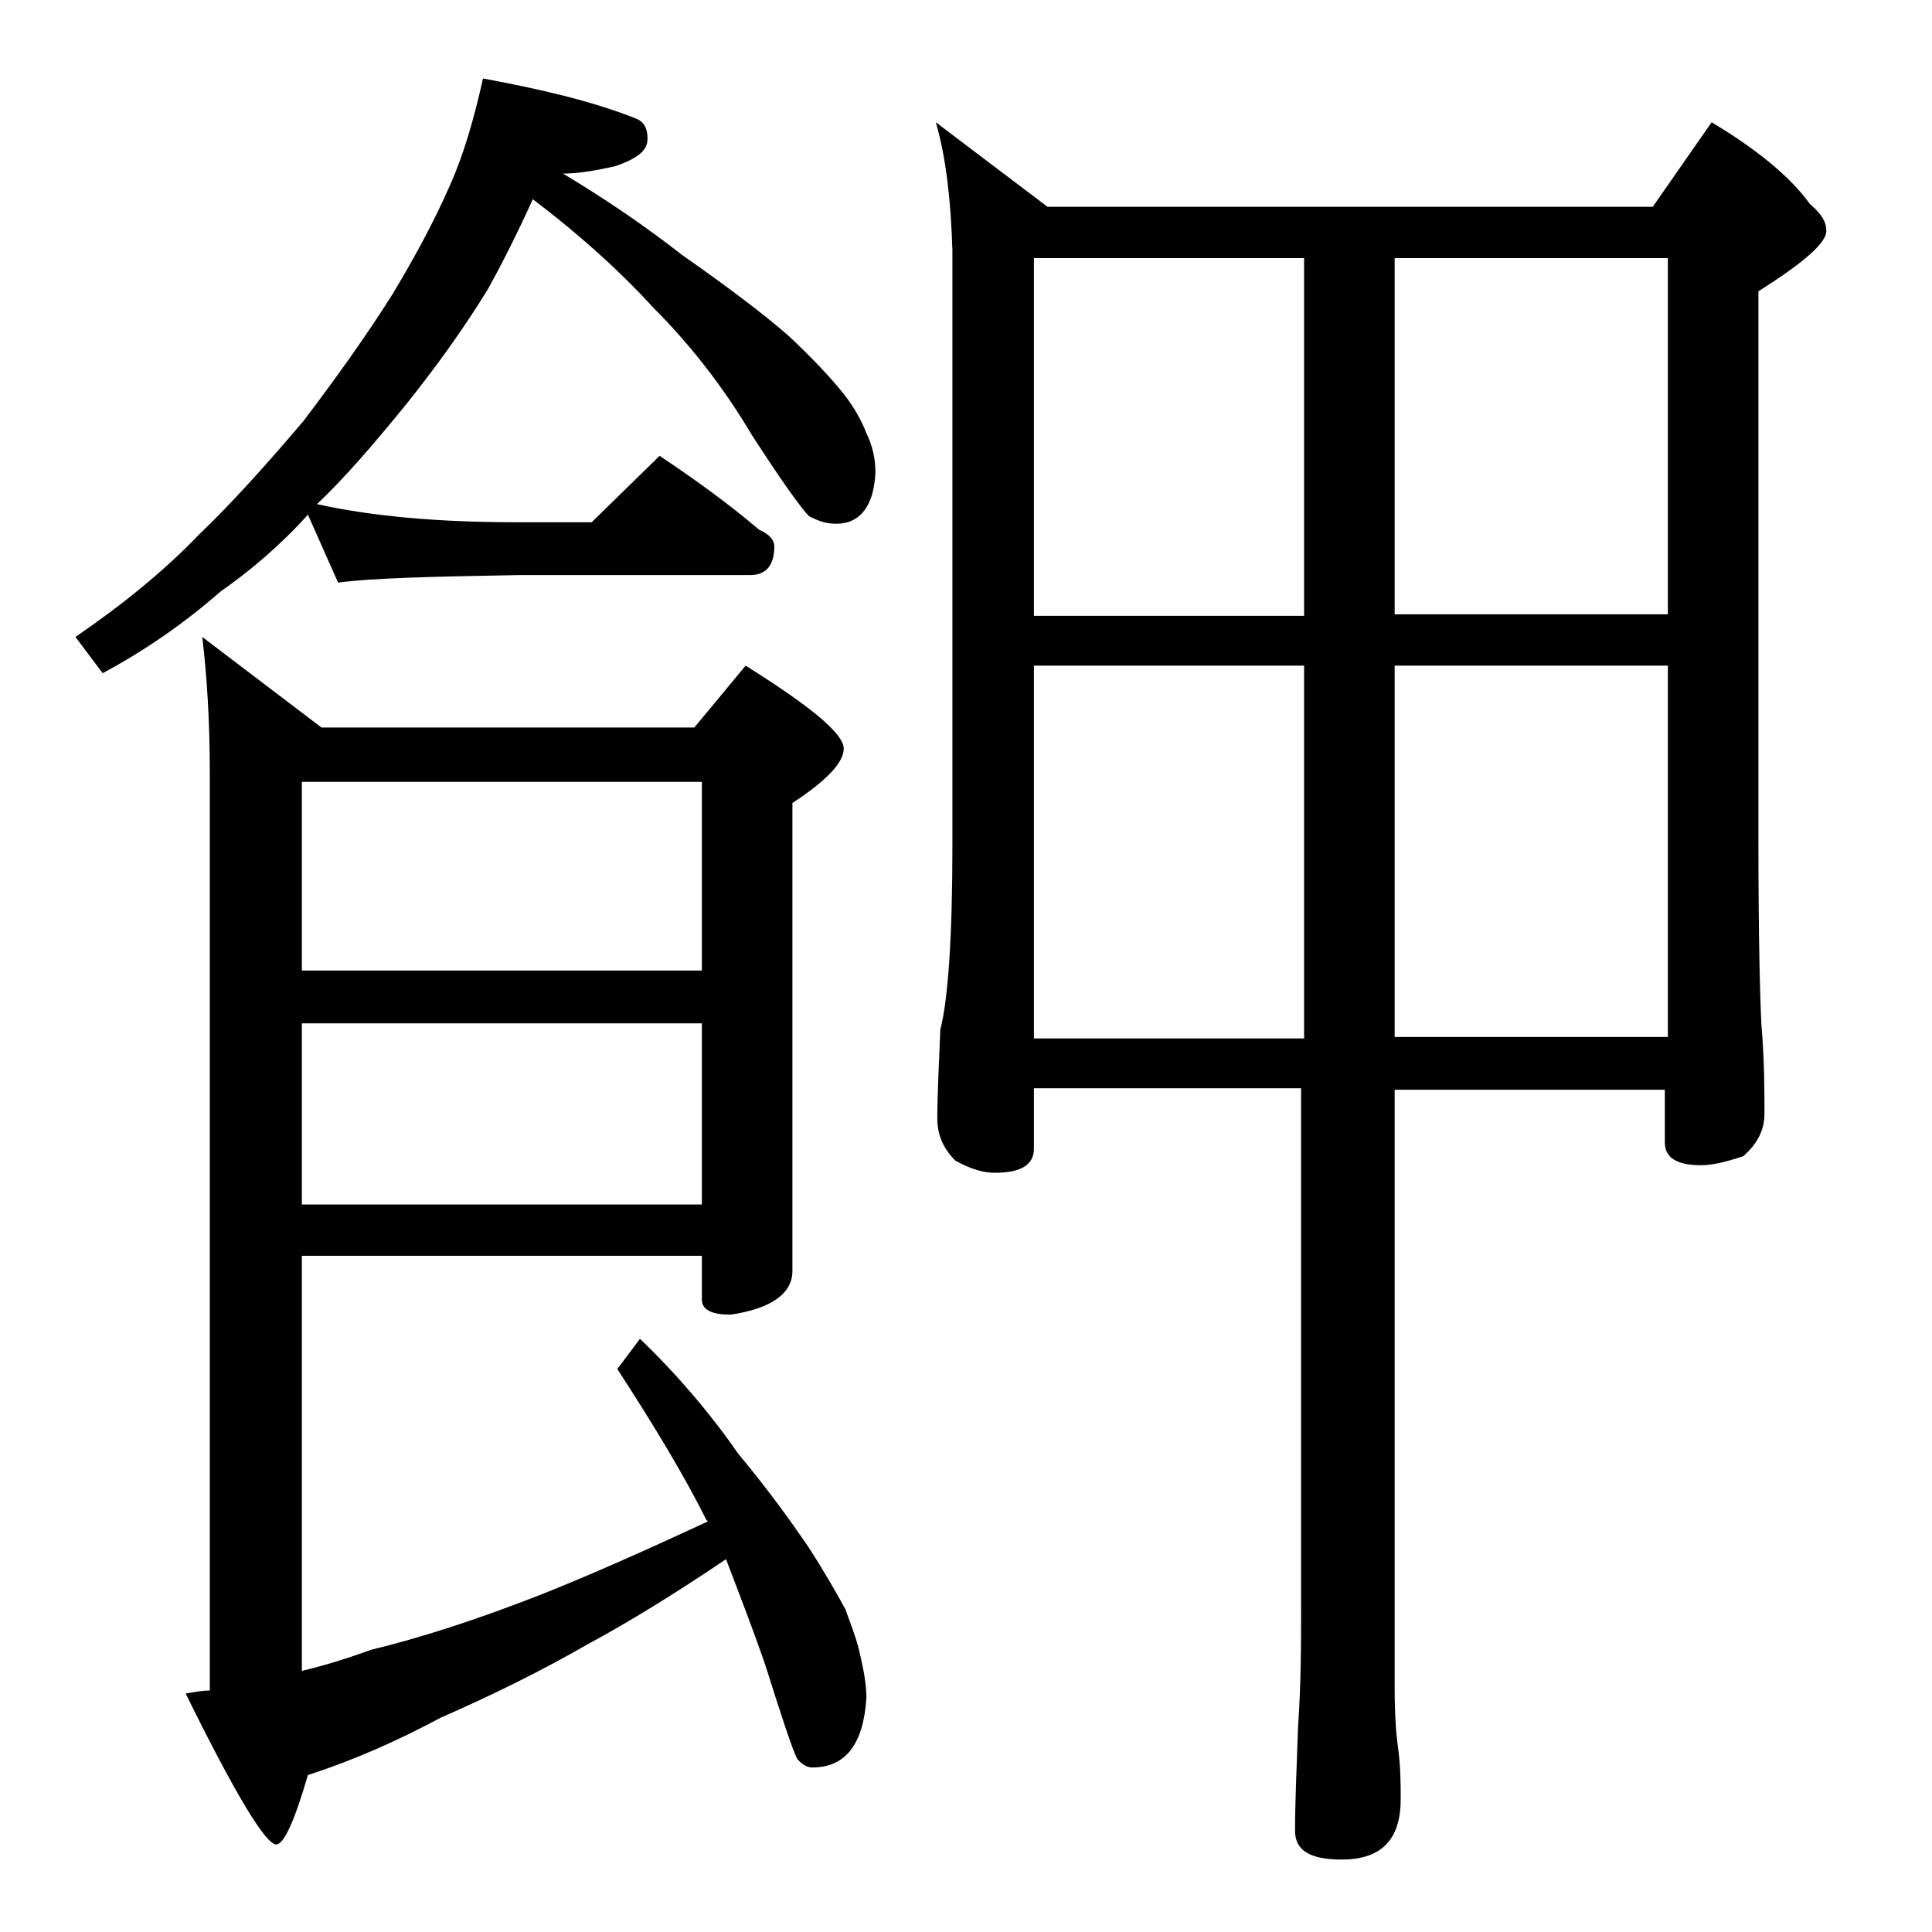 <?xml version="1.0" encoding="utf-8"?>
<!-- Generator: Adobe Illustrator 18.0.0, SVG Export Plug-In . SVG Version: 6.00 Build 0)  -->
<!DOCTYPE svg PUBLIC "-//W3C//DTD SVG 1.1//EN" "http://www.w3.org/Graphics/SVG/1.1/DTD/svg11.dtd">
<svg version="1.1" id="Layer_1" xmlns="http://www.w3.org/2000/svg" xmlns:xlink="http://www.w3.org/1999/xlink" x="0px" y="0px"
	 viewBox="0 0 128 128" enable-background="new 0 0 128 128" xml:space="preserve">
<path d="M32,5.2c3.8,0.7,7.2,1.5,10,2.6c0.6,0.2,0.9,0.6,0.9,1.4s-0.7,1.3-2.1,1.8c-1.3,0.3-2.5,0.5-3.5,0.5c3,1.8,5.6,3.6,7.9,5.4
	c3,2.1,5.4,3.9,7.1,5.4c1.6,1.5,2.8,2.8,3.6,3.8c0.7,0.9,1.2,1.8,1.5,2.6c0.4,0.8,0.6,1.7,0.6,2.6c-0.1,2.2-1,3.4-2.6,3.4
	c-0.7,0-1.2-0.2-1.8-0.5c-0.5-0.5-1.8-2.3-3.8-5.4c-1.9-3.2-4.1-6-6.5-8.4c-2-2.2-4.7-4.7-8-7.2c-1,2.2-2,4.2-3,6
	c-1.6,2.6-3.4,5.1-5.4,7.6c-2.2,2.7-4.1,4.9-5.9,6.6c3.6,0.8,8,1.2,13.2,1.2h5l4.5-4.4c2.4,1.6,4.6,3.2,6.6,4.9c0.7,0.3,1,0.7,1,1.1
	c0,1.2-0.5,1.9-1.6,1.9H34.4c-5.8,0.1-9.8,0.2-12,0.5l-2-4.5c-1.8,2-3.8,3.7-5.8,5.1c-2.4,2.1-5,3.9-7.8,5.4L5,42.2
	c3.2-2.2,5.9-4.4,8.2-6.8c2.3-2.2,4.6-4.8,6.9-7.5c2.2-2.9,4.2-5.7,5.9-8.4c1.5-2.5,2.8-4.9,3.8-7.2C30.7,10.3,31.4,7.9,32,5.2z
	 M20,83.2v27.5c1.7-0.4,3.2-0.9,4.6-1.4c3.3-0.8,7-2,11.1-3.6c3.3-1.3,7.1-3,11.2-4.9l-0.1-0.1c-1.5-3-3.5-6.3-5.9-10l1.5-2
	c2.5,2.4,4.7,5,6.5,7.6c2,2.4,3.5,4.5,4.6,6.1c1.1,1.7,1.9,3.1,2.5,4.2c0.4,1.1,0.8,2.1,1,3.1c0.2,0.9,0.4,1.8,0.4,2.8
	c-0.2,3.1-1.4,4.6-3.6,4.6c-0.3,0-0.7-0.2-1-0.6c-0.3-0.6-1-2.7-2.1-6.2c-0.9-2.6-1.8-4.9-2.6-7c-3.4,2.3-6.5,4.2-9.1,5.6
	c-3.3,1.9-6.6,3.5-9.8,4.9c-2.8,1.5-5.7,2.8-8.8,3.8c-0.9,3.1-1.6,4.6-2.1,4.6c-0.7,0-2.7-3.3-6-10c0.6-0.1,1.1-0.2,1.6-0.2V51.2
	c0-3.5-0.2-6.5-0.5-9l7.9,6H46l3.4-4.1c4.3,2.7,6.5,4.5,6.5,5.5c0,0.9-1.1,2.1-3.4,3.6v31c0,1.5-1.4,2.5-4.1,2.9
	c-1.2,0-1.9-0.3-1.9-1v-2.9H20z M20,51.8v12.5h26.5V51.8H20z M20,67.8v12h26.5v-12H20z M62,8.1l7.4,5.6h40.1l3.9-5.6
	c3,1.8,5.2,3.6,6.5,5.4c0.8,0.7,1.1,1.2,1.1,1.8c0,0.8-1.5,2.1-4.5,4v36.4c0,6.2,0.1,10.3,0.2,12.2c0.2,2.4,0.2,4.4,0.2,5.9
	c0,1.1-0.5,2-1.4,2.8c-1.2,0.4-2.1,0.6-2.8,0.6c-1.6,0-2.4-0.5-2.4-1.5v-3.5H92.4v39.6c0,1.8,0.1,3.1,0.2,3.8
	c0.2,1.4,0.2,2.6,0.2,3.6c0,2.7-1.3,4-3.9,4c-2.1,0-3.1-0.6-3.1-1.9c0-1.8,0.1-4.1,0.2-6.9c0.2-2.9,0.2-5.5,0.2-7.6V72.1H68.5v4
	c0,1.1-0.9,1.6-2.6,1.6c-0.7,0-1.5-0.2-2.6-0.8c-0.8-0.8-1.2-1.7-1.2-2.8c0-1.5,0.1-3.5,0.2-5.9c0.5-1.9,0.8-6,0.8-12.2V16.6
	C63,13.4,62.7,10.5,62,8.1z M68.5,40.8h17.9V17.1H68.5V40.8z M68.5,68.8h17.9V44.1H68.5V68.8z M92.4,17.1v23.6h18.1V17.1H92.4z
	 M92.4,44.1v24.6h18.1V44.1H92.4z"/>
</svg>
